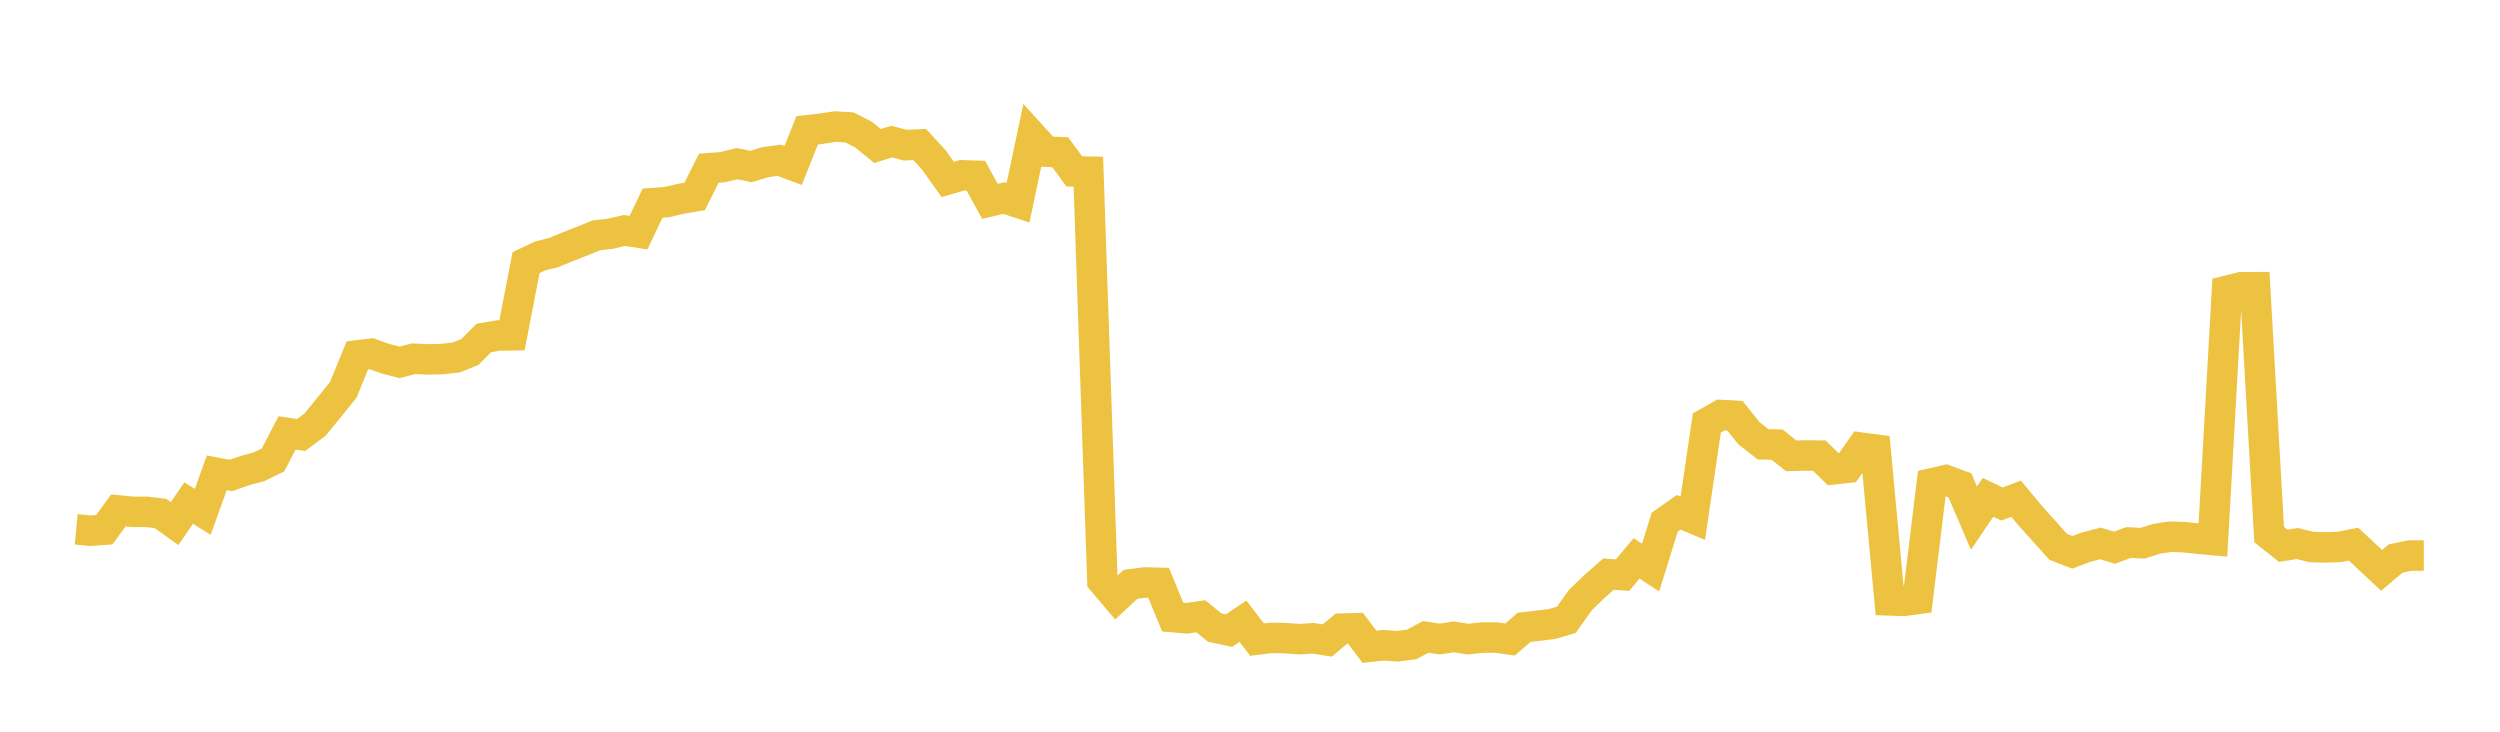 <svg width="164" height="48" xmlns="http://www.w3.org/2000/svg" xmlns:xlink="http://www.w3.org/1999/xlink"><path fill="none" stroke="rgb(237,194,64)" stroke-width="2" d="M5,34.728L5.922,34.816L6.844,34.75L7.766,33.484L8.689,33.576L9.611,33.576L10.533,33.686L11.455,34.348L12.377,32.999L13.299,33.578L14.222,31.017L15.144,31.19L16.066,30.871L16.988,30.623L17.91,30.169L18.832,28.399L19.754,28.534L20.677,27.846L21.599,26.711L22.521,25.571L23.443,23.311L24.365,23.203L25.287,23.533L26.21,23.772L27.132,23.533L28.054,23.577L28.976,23.557L29.898,23.458L30.82,23.095L31.743,22.17L32.665,22.012L33.587,21.997L34.509,17.228L35.431,16.79L36.353,16.557L37.275,16.172L38.198,15.814L39.12,15.436L40.042,15.331L40.964,15.12L41.886,15.26L42.808,13.326L43.731,13.26L44.653,13.041L45.575,12.886L46.497,11.033L47.419,10.966L48.341,10.734L49.263,10.926L50.186,10.643L51.108,10.513L52.03,10.855L52.952,8.544L53.874,8.443L54.796,8.304L55.719,8.356L56.641,8.825L57.563,9.579L58.485,9.29L59.407,9.526L60.329,9.478L61.251,10.48L62.174,11.771L63.096,11.501L64.018,11.531L64.94,13.21L65.862,12.992L66.784,13.299L67.707,8.935L68.629,9.95L69.551,9.983L70.473,11.245L71.395,11.261L72.317,38.104L73.24,39.193L74.162,38.333L75.084,38.211L76.006,38.233L76.928,40.48L77.85,40.56L78.772,40.427L79.695,41.174L80.617,41.371L81.539,40.752L82.461,41.96L83.383,41.845L84.305,41.86L85.228,41.931L86.15,41.871L87.072,42.017L87.994,41.238L88.916,41.212L89.838,42.429L90.76,42.329L91.683,42.394L92.605,42.273L93.527,41.781L94.449,41.921L95.371,41.778L96.293,41.927L97.216,41.825L98.138,41.826L99.06,41.951L99.982,41.154L100.904,41.048L101.826,40.931L102.749,40.662L103.671,39.367L104.593,38.478L105.515,37.664L106.437,37.729L107.359,36.631L108.281,37.235L109.204,34.255L110.126,33.607L111.048,33.996L111.97,27.746L112.892,27.224L113.814,27.277L114.737,28.426L115.659,29.149L116.581,29.167L117.503,29.904L118.425,29.88L119.347,29.888L120.269,30.79L121.192,30.687L122.114,29.369L123.036,29.49L123.958,39.386L124.88,39.418L125.802,39.292L126.725,31.708L127.647,31.498L128.569,31.837L129.491,33.99L130.413,32.626L131.335,33.064L132.257,32.713L133.18,33.826L134.102,34.849L135.024,35.879L135.946,36.234L136.868,35.886L137.79,35.649L138.713,35.931L139.635,35.587L140.557,35.638L141.479,35.341L142.401,35.206L143.323,35.243L144.246,35.342L145.168,35.427L146.09,19.072L147.012,18.843L147.934,18.841L148.856,35.071L149.778,35.804L150.701,35.655L151.623,35.881L152.545,35.91L153.467,35.879L154.389,35.695L155.311,36.554L156.234,37.416L157.156,36.638L158.078,36.445L159,36.444"></path></svg>
